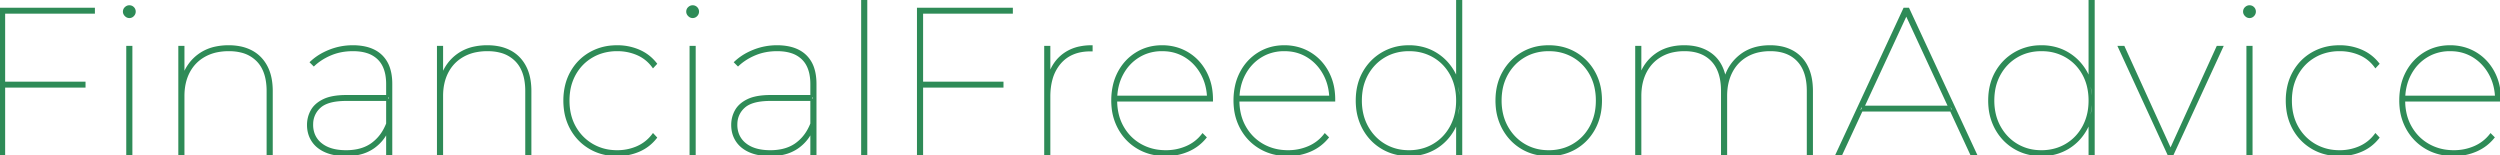 <?xml version="1.0" encoding="UTF-8"?> <svg xmlns="http://www.w3.org/2000/svg" width="1200.5" height="74.501" viewBox="0 0 1200.5 74.501"><g id="svgGroup" stroke-linecap="round" fill-rule="evenodd" font-size="9pt" stroke="#2e8b57" stroke-width="0.25mm" fill="#2e8b57" style="stroke:#2e8b57;stroke-width:0.25mm;fill:#2e8b57"><path d="M 870.1 43.7 L 870.1 74.2 L 868.1 74.2 L 868.1 43.7 Q 868.1 37.091 865.849 32.662 A 15.011 15.011 0 0 0 863.35 29.1 Q 858.6 24.1 850.1 24.1 A 26.623 26.623 0 0 0 844.679 24.626 A 19.772 19.772 0 0 0 838.75 26.85 Q 834 29.6 831.45 34.55 Q 828.9 39.5 828.9 46.1 L 828.9 74.2 L 826.9 74.2 L 826.9 43.7 Q 826.9 37.091 824.649 32.662 A 15.011 15.011 0 0 0 822.15 29.1 Q 817.4 24.1 808.9 24.1 A 26.623 26.623 0 0 0 803.479 24.626 A 19.772 19.772 0 0 0 797.55 26.85 Q 792.8 29.6 790.25 34.55 Q 787.7 39.5 787.7 46.1 L 787.7 74.2 L 785.7 74.2 L 785.7 22.5 L 787.7 22.5 L 787.7 37.1 L 787.5 36.8 Q 789.7 30.1 795.2 26.15 Q 800.7 22.2 808.8 22.2 Q 816.8 22.2 822 26.25 Q 827.2 30.3 828.5 38.3 L 828.2 38.2 Q 830.1 31.1 835.75 26.65 Q 841.4 22.2 850 22.2 A 26.439 26.439 0 0 1 855.1 22.669 A 19.491 19.491 0 0 1 860.7 24.65 A 16.614 16.614 0 0 1 867.631 31.863 A 20.13 20.13 0 0 1 867.65 31.9 Q 869.87 36.25 870.078 42.407 A 38.275 38.275 0 0 1 870.1 43.7 Z M 582 48.3 L 535.2 48.3 L 535.2 46.4 L 580.9 46.4 L 580.1 47.9 A 27.423 27.423 0 0 0 579.182 40.693 A 23.548 23.548 0 0 0 577.2 35.7 Q 574.3 30.3 569.35 27.2 A 20.41 20.41 0 0 0 559.965 24.176 A 25.111 25.111 0 0 0 558 24.1 A 21.913 21.913 0 0 0 550.462 25.372 A 20.229 20.229 0 0 0 546.7 27.2 Q 541.7 30.3 538.85 35.7 Q 536 41.1 536 47.9 L 536 48.3 A 27.744 27.744 0 0 0 536.875 55.392 A 23.211 23.211 0 0 0 539.1 60.9 Q 542.2 66.4 547.6 69.5 A 23.473 23.473 0 0 0 557.314 72.486 A 28.934 28.934 0 0 0 559.9 72.6 Q 565.1 72.6 569.75 70.6 Q 574.4 68.6 577.5 64.6 L 578.9 66 Q 575.5 70.2 570.5 72.35 Q 565.5 74.5 559.9 74.5 A 28.652 28.652 0 0 1 552.411 73.555 A 24.131 24.131 0 0 1 546.6 71.15 Q 540.8 67.8 537.45 61.85 A 26.117 26.117 0 0 1 534.26 51.546 A 32.219 32.219 0 0 1 534.1 48.3 A 32.431 32.431 0 0 1 534.863 41.115 A 25.63 25.63 0 0 1 537.2 34.75 Q 540.3 28.9 545.75 25.55 Q 551.2 22.2 558 22.2 A 24.412 24.412 0 0 1 566.344 23.6 A 22.543 22.543 0 0 1 570.25 25.45 Q 575.7 28.7 578.85 34.5 A 25.921 25.921 0 0 1 581.751 43.716 A 32.613 32.613 0 0 1 582 47.8 L 582 48 L 582 48.3 Z M 640.7 48.3 L 593.9 48.3 L 593.9 46.4 L 639.6 46.4 L 638.8 47.9 A 27.423 27.423 0 0 0 637.882 40.693 A 23.548 23.548 0 0 0 635.9 35.7 Q 633 30.3 628.05 27.2 A 20.41 20.41 0 0 0 618.665 24.176 A 25.111 25.111 0 0 0 616.7 24.1 A 21.913 21.913 0 0 0 609.162 25.372 A 20.229 20.229 0 0 0 605.4 27.2 Q 600.4 30.3 597.55 35.7 Q 594.7 41.1 594.7 47.9 L 594.7 48.3 A 27.744 27.744 0 0 0 595.575 55.392 A 23.211 23.211 0 0 0 597.8 60.9 Q 600.9 66.4 606.3 69.5 A 23.473 23.473 0 0 0 616.014 72.486 A 28.934 28.934 0 0 0 618.6 72.6 Q 623.8 72.6 628.45 70.6 Q 633.1 68.6 636.2 64.6 L 637.6 66 Q 634.2 70.2 629.2 72.35 Q 624.2 74.5 618.6 74.5 A 28.652 28.652 0 0 1 611.111 73.555 A 24.131 24.131 0 0 1 605.3 71.15 Q 599.5 67.8 596.15 61.85 A 26.117 26.117 0 0 1 592.96 51.546 A 32.219 32.219 0 0 1 592.8 48.3 A 32.431 32.431 0 0 1 593.563 41.115 A 25.63 25.63 0 0 1 595.9 34.75 Q 599 28.9 604.45 25.55 Q 609.9 22.2 616.7 22.2 A 24.412 24.412 0 0 1 625.044 23.6 A 22.543 22.543 0 0 1 628.95 25.45 Q 634.4 28.7 637.55 34.5 A 25.921 25.921 0 0 1 640.451 43.716 A 32.613 32.613 0 0 1 640.7 47.8 L 640.7 48 L 640.7 48.3 Z M 1200.5 48.3 L 1153.7 48.3 L 1153.7 46.4 L 1199.4 46.4 L 1198.6 47.9 A 27.423 27.423 0 0 0 1197.682 40.693 A 23.548 23.548 0 0 0 1195.7 35.7 Q 1192.8 30.3 1187.85 27.2 A 20.41 20.41 0 0 0 1178.465 24.176 A 25.111 25.111 0 0 0 1176.5 24.1 A 21.913 21.913 0 0 0 1168.962 25.372 A 20.229 20.229 0 0 0 1165.2 27.2 Q 1160.2 30.3 1157.35 35.7 Q 1154.5 41.1 1154.5 47.9 L 1154.5 48.3 A 27.744 27.744 0 0 0 1155.375 55.392 A 23.211 23.211 0 0 0 1157.6 60.9 Q 1160.7 66.4 1166.1 69.5 A 23.473 23.473 0 0 0 1175.814 72.486 A 28.934 28.934 0 0 0 1178.4 72.6 Q 1183.6 72.6 1188.25 70.6 Q 1192.9 68.6 1196 64.6 L 1197.4 66 Q 1194 70.2 1189 72.35 Q 1184 74.5 1178.4 74.5 A 28.652 28.652 0 0 1 1170.911 73.555 A 24.131 24.131 0 0 1 1165.1 71.15 Q 1159.3 67.8 1155.95 61.85 A 26.117 26.117 0 0 1 1152.76 51.546 A 32.219 32.219 0 0 1 1152.6 48.3 A 32.431 32.431 0 0 1 1153.363 41.115 A 25.63 25.63 0 0 1 1155.7 34.75 Q 1158.8 28.9 1164.25 25.55 Q 1169.7 22.2 1176.5 22.2 A 24.412 24.412 0 0 1 1184.844 23.6 A 22.543 22.543 0 0 1 1188.75 25.45 Q 1194.2 28.7 1197.35 34.5 A 25.921 25.921 0 0 1 1200.251 43.716 A 32.613 32.613 0 0 1 1200.5 47.8 L 1200.5 48 L 1200.5 48.3 Z M 884.2 74.2 L 881.9 74.2 L 914.4 4.2 L 916.4 4.2 L 948.9 74.2 L 946.6 74.2 L 914.9 5.8 L 915.9 5.8 L 884.2 74.2 Z M 130.5 43.7 L 130.5 74.2 L 128.5 74.2 L 128.5 43.7 A 30.141 30.141 0 0 0 128.021 38.149 Q 127.429 34.993 126.104 32.524 A 14.984 14.984 0 0 0 123.6 29.1 A 16.061 16.061 0 0 0 115.779 24.76 Q 113.097 24.1 109.9 24.1 A 28.251 28.251 0 0 0 104.314 24.626 A 20.8 20.8 0 0 0 98.2 26.85 Q 93.3 29.6 90.7 34.55 Q 88.1 39.5 88.1 46.1 L 88.1 74.2 L 86.1 74.2 L 86.1 22.5 L 88.1 22.5 L 88.1 37.2 L 87.9 36.9 Q 90.2 30.1 95.8 26.15 A 21.002 21.002 0 0 1 103.665 22.803 A 29.671 29.671 0 0 1 109.8 22.2 A 28.007 28.007 0 0 1 115.055 22.669 A 20.204 20.204 0 0 1 120.8 24.65 Q 125.4 27.1 127.95 31.9 Q 130.261 36.25 130.478 42.407 A 36.775 36.775 0 0 1 130.5 43.7 Z M 254.7 43.7 L 254.7 74.2 L 252.7 74.2 L 252.7 43.7 A 30.141 30.141 0 0 0 252.221 38.149 Q 251.629 34.993 250.304 32.524 A 14.984 14.984 0 0 0 247.8 29.1 A 16.061 16.061 0 0 0 239.979 24.76 Q 237.297 24.1 234.1 24.1 A 28.251 28.251 0 0 0 228.514 24.626 A 20.8 20.8 0 0 0 222.4 26.85 Q 217.5 29.6 214.9 34.55 Q 212.3 39.5 212.3 46.1 L 212.3 74.2 L 210.3 74.2 L 210.3 22.5 L 212.3 22.5 L 212.3 37.2 L 212.1 36.9 Q 214.4 30.1 220 26.15 A 21.002 21.002 0 0 1 227.865 22.803 A 29.671 29.671 0 0 1 234 22.2 A 28.007 28.007 0 0 1 239.255 22.669 A 20.204 20.204 0 0 1 245 24.65 Q 249.6 27.1 252.15 31.9 Q 254.461 36.25 254.678 42.407 A 36.775 36.775 0 0 1 254.7 43.7 Z M 315 30.6 L 313.6 32.1 Q 310.6 28 306.1 26.05 A 24.029 24.029 0 0 0 296.805 24.103 A 27.516 27.516 0 0 0 296.4 24.1 A 25.191 25.191 0 0 0 288.96 25.168 A 22.18 22.18 0 0 0 284.4 27.15 Q 279.1 30.2 276.05 35.65 A 23.78 23.78 0 0 0 273.298 43.971 A 30.51 30.51 0 0 0 273 48.3 Q 273 55.5 276.05 60.95 Q 279.1 66.4 284.4 69.5 A 22.821 22.821 0 0 0 294.543 72.539 A 27.755 27.755 0 0 0 296.4 72.6 A 23.764 23.764 0 0 0 305.25 70.957 A 22.868 22.868 0 0 0 306.1 70.6 Q 310.6 68.6 313.6 64.6 L 315 66.1 Q 311.7 70.3 306.85 72.4 A 25.916 25.916 0 0 1 296.793 74.497 A 29.658 29.658 0 0 1 296.4 74.5 A 27.191 27.191 0 0 1 288.377 73.35 A 23.877 23.877 0 0 1 283.35 71.15 Q 277.6 67.8 274.3 61.9 A 25.86 25.86 0 0 1 271.261 52.489 A 32.721 32.721 0 0 1 271 48.3 A 30.538 30.538 0 0 1 271.877 40.838 A 24.983 24.983 0 0 1 274.3 34.7 Q 277.6 28.8 283.35 25.5 A 25.026 25.026 0 0 1 293.936 22.297 A 30.643 30.643 0 0 1 296.4 22.2 A 26.302 26.302 0 0 1 305.471 23.751 A 24.999 24.999 0 0 1 306.85 24.3 Q 311.7 26.4 315 30.6 Z M 1142.1 30.6 L 1140.7 32.1 Q 1137.7 28 1133.2 26.05 A 24.029 24.029 0 0 0 1123.905 24.103 A 27.516 27.516 0 0 0 1123.5 24.1 A 25.191 25.191 0 0 0 1116.06 25.168 A 22.18 22.18 0 0 0 1111.5 27.15 Q 1106.2 30.2 1103.15 35.65 A 23.78 23.78 0 0 0 1100.398 43.971 A 30.51 30.51 0 0 0 1100.1 48.3 Q 1100.1 55.5 1103.15 60.95 Q 1106.2 66.4 1111.5 69.5 A 22.821 22.821 0 0 0 1121.643 72.539 A 27.755 27.755 0 0 0 1123.5 72.6 A 23.764 23.764 0 0 0 1132.35 70.957 A 22.868 22.868 0 0 0 1133.2 70.6 Q 1137.7 68.6 1140.7 64.6 L 1142.1 66.1 Q 1138.8 70.3 1133.95 72.4 A 25.916 25.916 0 0 1 1123.893 74.497 A 29.658 29.658 0 0 1 1123.5 74.5 A 27.191 27.191 0 0 1 1115.477 73.35 A 23.877 23.877 0 0 1 1110.45 71.15 Q 1104.7 67.8 1101.4 61.9 A 25.86 25.86 0 0 1 1098.361 52.489 A 32.721 32.721 0 0 1 1098.1 48.3 A 30.538 30.538 0 0 1 1098.977 40.838 A 24.983 24.983 0 0 1 1101.4 34.7 Q 1104.7 28.8 1110.45 25.5 A 25.026 25.026 0 0 1 1121.036 22.297 A 30.643 30.643 0 0 1 1123.5 22.2 A 26.302 26.302 0 0 1 1132.571 23.751 A 24.999 24.999 0 0 1 1133.95 24.3 Q 1138.8 26.4 1142.1 30.6 Z M 1043.3 74.2 L 1041.3 74.2 L 1017.5 22.5 L 1019.8 22.5 L 1042.7 72.8 L 1041.9 72.8 L 1064.8 22.5 L 1067.1 22.5 L 1043.3 74.2 Z M 2 6.1 L 2 74.2 L 0 74.2 L 0 4.2 L 45.1 4.2 L 45.1 6.1 L 2 6.1 Z M 442.8 6.1 L 442.8 74.2 L 440.8 74.2 L 440.8 4.2 L 485.9 4.2 L 485.9 6.1 L 442.8 6.1 Z M 166.3 46.1 L 187 46.1 L 187 48 L 166.2 48 A 36.585 36.585 0 0 0 161.881 48.236 Q 156.404 48.89 153.65 51.35 A 10.865 10.865 0 0 0 149.915 59.257 A 13.958 13.958 0 0 0 149.9 59.9 A 12.598 12.598 0 0 0 150.658 64.357 A 11.072 11.072 0 0 0 154.2 69.15 Q 157.787 72.028 163.74 72.505 A 30.804 30.804 0 0 0 166.2 72.6 A 26.775 26.775 0 0 0 171.604 72.084 Q 175.576 71.266 178.55 69.15 A 20.082 20.082 0 0 0 184.491 62.394 A 25.837 25.837 0 0 0 185.9 59.4 L 186.9 60.7 Q 184.8 66.9 179.55 70.7 A 19.332 19.332 0 0 1 172.365 73.861 Q 169.7 74.46 166.613 74.498 A 34.068 34.068 0 0 1 166.2 74.5 A 31.314 31.314 0 0 1 161.768 74.203 Q 159.398 73.864 157.394 73.137 A 17.864 17.864 0 0 1 156.3 72.7 A 15.658 15.658 0 0 1 152.786 70.604 A 12.745 12.745 0 0 1 150.05 67.6 Q 147.9 64.3 147.9 60 Q 147.9 56.3 149.65 53.15 Q 151.4 50 155.4 48.05 A 16.585 16.585 0 0 1 158.808 46.862 Q 160.497 46.457 162.506 46.267 A 40.455 40.455 0 0 1 166.3 46.1 Z M 370 46.1 L 390.7 46.1 L 390.7 48 L 369.9 48 A 36.585 36.585 0 0 0 365.581 48.236 Q 360.104 48.89 357.35 51.35 A 10.865 10.865 0 0 0 353.615 59.257 A 13.958 13.958 0 0 0 353.6 59.9 A 12.598 12.598 0 0 0 354.358 64.357 A 11.072 11.072 0 0 0 357.9 69.15 Q 361.487 72.028 367.44 72.505 A 30.804 30.804 0 0 0 369.9 72.6 A 26.775 26.775 0 0 0 375.304 72.084 Q 379.276 71.266 382.25 69.15 A 20.082 20.082 0 0 0 388.191 62.394 A 25.837 25.837 0 0 0 389.6 59.4 L 390.6 60.7 Q 388.5 66.9 383.25 70.7 A 19.332 19.332 0 0 1 376.065 73.861 Q 373.4 74.46 370.313 74.498 A 34.068 34.068 0 0 1 369.9 74.5 A 31.314 31.314 0 0 1 365.468 74.203 Q 363.098 73.864 361.094 73.137 A 17.864 17.864 0 0 1 360 72.7 A 15.658 15.658 0 0 1 356.486 70.604 A 12.745 12.745 0 0 1 353.75 67.6 Q 351.6 64.3 351.6 60 Q 351.6 56.3 353.35 53.15 Q 355.1 50 359.1 48.05 A 16.585 16.585 0 0 1 362.508 46.862 Q 364.197 46.457 366.206 46.267 A 40.455 40.455 0 0 1 370 46.1 Z M 187.9 74.2 L 185.9 74.2 L 185.9 61.9 L 185.9 60.2 L 185.9 40.4 A 24.859 24.859 0 0 0 185.49 35.728 Q 184.986 33.097 183.862 31.057 A 12.159 12.159 0 0 0 181.7 28.2 A 13.465 13.465 0 0 0 176.165 25.001 Q 174.07 24.353 171.543 24.171 A 28.432 28.432 0 0 0 169.5 24.1 Q 163.7 24.1 158.9 26.1 A 28.705 28.705 0 0 0 153.447 29.069 A 24.577 24.577 0 0 0 150.7 31.3 L 149.3 29.9 A 26.626 26.626 0 0 1 155.674 25.476 A 32.263 32.263 0 0 1 158.3 24.3 Q 163.6 22.2 169.4 22.2 A 28.17 28.17 0 0 1 174.73 22.672 Q 179.921 23.673 183.15 26.8 A 14.636 14.636 0 0 1 186.925 33.117 Q 187.9 36.267 187.9 40.3 L 187.9 74.2 Z M 391.6 74.2 L 389.6 74.2 L 389.6 61.9 L 389.6 60.2 L 389.6 40.4 A 24.859 24.859 0 0 0 389.19 35.728 Q 388.686 33.097 387.562 31.057 A 12.159 12.159 0 0 0 385.4 28.2 A 13.465 13.465 0 0 0 379.865 25.001 Q 377.77 24.353 375.243 24.171 A 28.432 28.432 0 0 0 373.2 24.1 Q 367.4 24.1 362.6 26.1 A 28.705 28.705 0 0 0 357.147 29.069 A 24.577 24.577 0 0 0 354.4 31.3 L 353 29.9 A 26.626 26.626 0 0 1 359.374 25.476 A 32.263 32.263 0 0 1 362 24.3 Q 367.3 22.2 373.1 22.2 A 28.17 28.17 0 0 1 378.43 22.672 Q 383.621 23.673 386.85 26.8 A 14.636 14.636 0 0 1 390.625 33.117 Q 391.6 36.267 391.6 40.3 L 391.6 74.2 Z M 743.7 74.5 Q 736.5 74.5 730.85 71.15 Q 725.2 67.8 721.9 61.85 A 26.402 26.402 0 0 1 718.758 51.546 A 32.703 32.703 0 0 1 718.6 48.3 Q 718.6 40.6 721.9 34.75 Q 725.2 28.9 730.85 25.55 A 24.101 24.101 0 0 1 741.488 22.282 A 29.483 29.483 0 0 1 743.7 22.2 Q 750.9 22.2 756.6 25.55 Q 762.3 28.9 765.55 34.75 A 25.719 25.719 0 0 1 768.514 43.891 A 32.956 32.956 0 0 1 768.8 48.3 Q 768.8 55.9 765.55 61.85 Q 762.3 67.8 756.6 71.15 A 24.478 24.478 0 0 1 745.586 74.441 A 29.732 29.732 0 0 1 743.7 74.5 Z M 667.932 73.074 A 25.839 25.839 0 0 0 676.6 74.5 A 28.93 28.93 0 0 0 678.406 74.444 A 23.785 23.785 0 0 0 689.3 71.15 Q 694.9 67.8 698.15 61.85 Q 701.4 55.9 701.4 48.3 A 32.956 32.956 0 0 0 701.114 43.891 A 25.719 25.719 0 0 0 698.15 34.75 Q 694.9 28.9 689.3 25.55 A 22.957 22.957 0 0 0 684.502 23.381 A 25.759 25.759 0 0 0 676.6 22.2 A 29.293 29.293 0 0 0 675.281 22.229 A 24.474 24.474 0 0 0 663.8 25.55 Q 658.1 28.9 654.8 34.75 Q 651.5 40.6 651.5 48.3 A 32.703 32.703 0 0 0 651.658 51.546 A 26.402 26.402 0 0 0 654.8 61.85 Q 658.1 67.8 663.8 71.15 A 23.751 23.751 0 0 0 667.932 73.074 Z M 971.632 73.074 A 25.839 25.839 0 0 0 980.3 74.5 A 28.93 28.93 0 0 0 982.106 74.444 A 23.785 23.785 0 0 0 993 71.15 Q 998.6 67.8 1001.85 61.85 Q 1005.1 55.9 1005.1 48.3 A 32.956 32.956 0 0 0 1004.814 43.891 A 25.719 25.719 0 0 0 1001.85 34.75 Q 998.6 28.9 993 25.55 A 22.957 22.957 0 0 0 988.202 23.381 A 25.759 25.759 0 0 0 980.3 22.2 A 29.293 29.293 0 0 0 978.981 22.229 A 24.474 24.474 0 0 0 967.5 25.55 Q 961.8 28.9 958.5 34.75 Q 955.2 40.6 955.2 48.3 A 32.703 32.703 0 0 0 955.358 51.546 A 26.402 26.402 0 0 0 958.5 61.85 Q 961.8 67.8 967.5 71.15 A 23.751 23.751 0 0 0 971.632 73.074 Z M 503.9 74.2 L 501.9 74.2 L 501.9 22.5 L 503.9 22.5 L 503.9 36.8 L 503.7 36.5 Q 505.8 29.7 511.05 25.95 A 19.6 19.6 0 0 1 518.54 22.75 A 27.713 27.713 0 0 1 524.2 22.2 L 524.2 24.2 L 523.95 24.2 L 523.6 24.2 Q 514.3 24.2 509.1 30.15 A 20.011 20.011 0 0 0 504.895 38.22 Q 503.9 41.894 503.9 46.4 L 503.9 74.2 Z M 701.7 74.2 L 699.7 74.2 L 699.7 55.2 L 700.7 48.2 L 699.7 41.2 L 699.7 0 L 701.7 0 L 701.7 74.2 Z M 1005.4 74.2 L 1003.4 74.2 L 1003.4 55.2 L 1004.4 48.2 L 1003.4 41.2 L 1003.4 0 L 1005.4 0 L 1005.4 74.2 Z M 416 74.2 L 414 74.2 L 414 0 L 416 0 L 416 74.2 Z M 676.6 72.6 A 24.073 24.073 0 0 0 684.278 71.404 A 21.729 21.729 0 0 0 688.45 69.5 Q 693.7 66.4 696.7 60.9 A 24.563 24.563 0 0 0 699.488 51.959 A 30.854 30.854 0 0 0 699.7 48.3 A 29.262 29.262 0 0 0 698.956 41.562 A 23.294 23.294 0 0 0 696.7 35.65 Q 693.7 30.2 688.45 27.15 A 22.711 22.711 0 0 0 678.279 24.151 A 27.492 27.492 0 0 0 676.6 24.1 Q 670 24.1 664.8 27.15 Q 659.6 30.2 656.55 35.65 A 23.78 23.78 0 0 0 653.798 43.971 A 30.51 30.51 0 0 0 653.5 48.3 A 28.175 28.175 0 0 0 654.361 55.392 A 23.43 23.43 0 0 0 656.55 60.9 Q 659.6 66.4 664.8 69.5 A 22.114 22.114 0 0 0 674.771 72.539 A 26.916 26.916 0 0 0 676.6 72.6 Z M 743.7 72.6 A 24.073 24.073 0 0 0 751.378 71.404 A 21.729 21.729 0 0 0 755.55 69.5 Q 760.8 66.4 763.8 60.9 A 24.563 24.563 0 0 0 766.588 51.959 A 30.854 30.854 0 0 0 766.8 48.3 A 29.262 29.262 0 0 0 766.056 41.562 A 23.294 23.294 0 0 0 763.8 35.65 Q 760.8 30.2 755.55 27.15 A 22.711 22.711 0 0 0 745.379 24.151 A 27.492 27.492 0 0 0 743.7 24.1 Q 737.1 24.1 731.9 27.15 Q 726.7 30.2 723.65 35.65 A 23.78 23.78 0 0 0 720.898 43.971 A 30.51 30.51 0 0 0 720.6 48.3 A 28.175 28.175 0 0 0 721.461 55.392 A 23.43 23.43 0 0 0 723.65 60.9 Q 726.7 66.4 731.9 69.5 A 22.114 22.114 0 0 0 741.871 72.539 A 26.916 26.916 0 0 0 743.7 72.6 Z M 980.3 72.6 A 24.073 24.073 0 0 0 987.978 71.404 A 21.729 21.729 0 0 0 992.15 69.5 Q 997.4 66.4 1000.4 60.9 A 24.563 24.563 0 0 0 1003.188 51.959 A 30.854 30.854 0 0 0 1003.4 48.3 A 29.262 29.262 0 0 0 1002.656 41.562 A 23.294 23.294 0 0 0 1000.4 35.65 Q 997.4 30.2 992.15 27.15 A 22.711 22.711 0 0 0 981.979 24.151 A 27.492 27.492 0 0 0 980.3 24.1 Q 973.7 24.1 968.5 27.15 Q 963.3 30.2 960.25 35.65 A 23.78 23.78 0 0 0 957.498 43.971 A 30.51 30.51 0 0 0 957.2 48.3 A 28.175 28.175 0 0 0 958.061 55.392 A 23.43 23.43 0 0 0 960.25 60.9 Q 963.3 66.4 968.5 69.5 A 22.114 22.114 0 0 0 978.471 72.539 A 26.916 26.916 0 0 0 980.3 72.6 Z M 63.1 74.2 L 61.1 74.2 L 61.1 22.5 L 63.1 22.5 L 63.1 74.2 Z M 333.6 74.2 L 331.6 74.2 L 331.6 22.5 L 333.6 22.5 L 333.6 74.2 Z M 1081.2 74.2 L 1079.2 74.2 L 1079.2 22.5 L 1081.2 22.5 L 1081.2 74.2 Z M 938.1 53.1 L 892.6 53.1 L 893.6 51.2 L 937.1 51.2 L 938.1 53.1 Z M 1.5 41.6 L 1.5 39.7 L 40.6 39.7 L 40.6 41.6 L 1.5 41.6 Z M 442.3 41.6 L 442.3 39.7 L 481.4 39.7 L 481.4 41.6 L 442.3 41.6 Z M 60.607 7.672 A 2.381 2.381 0 0 0 62.1 8.2 Q 63.2 8.2 63.95 7.4 Q 64.7 6.6 64.7 5.6 A 3.201 3.201 0 0 0 64.7 5.566 A 2.508 2.508 0 0 0 63.95 3.75 A 2.52 2.52 0 0 0 63.141 3.199 A 2.659 2.659 0 0 0 62.1 3 A 2.442 2.442 0 0 0 61.066 3.224 A 2.89 2.89 0 0 0 60.3 3.75 Q 59.5 4.5 59.5 5.6 A 2.319 2.319 0 0 0 59.782 6.717 A 2.949 2.949 0 0 0 60.3 7.4 A 3.272 3.272 0 0 0 60.607 7.672 Z M 331.107 7.672 A 2.381 2.381 0 0 0 332.6 8.2 Q 333.7 8.2 334.45 7.4 Q 335.2 6.6 335.2 5.6 A 3.201 3.201 0 0 0 335.2 5.566 A 2.508 2.508 0 0 0 334.45 3.75 A 2.52 2.52 0 0 0 333.641 3.199 A 2.659 2.659 0 0 0 332.6 3 A 2.442 2.442 0 0 0 331.566 3.224 A 2.89 2.89 0 0 0 330.8 3.75 Q 330 4.5 330 5.6 A 2.319 2.319 0 0 0 330.282 6.717 A 2.949 2.949 0 0 0 330.8 7.4 A 3.272 3.272 0 0 0 331.107 7.672 Z M 1078.707 7.672 A 2.381 2.381 0 0 0 1080.2 8.2 Q 1081.3 8.2 1082.05 7.4 Q 1082.8 6.6 1082.8 5.6 A 3.201 3.201 0 0 0 1082.8 5.566 A 2.508 2.508 0 0 0 1082.05 3.75 A 2.52 2.52 0 0 0 1081.241 3.199 A 2.659 2.659 0 0 0 1080.2 3 A 2.442 2.442 0 0 0 1079.166 3.224 A 2.89 2.89 0 0 0 1078.4 3.75 Q 1077.6 4.5 1077.6 5.6 A 2.319 2.319 0 0 0 1077.882 6.717 A 2.949 2.949 0 0 0 1078.4 7.4 A 3.272 3.272 0 0 0 1078.707 7.672 Z" vector-effect="non-scaling-stroke"></path></g></svg> 